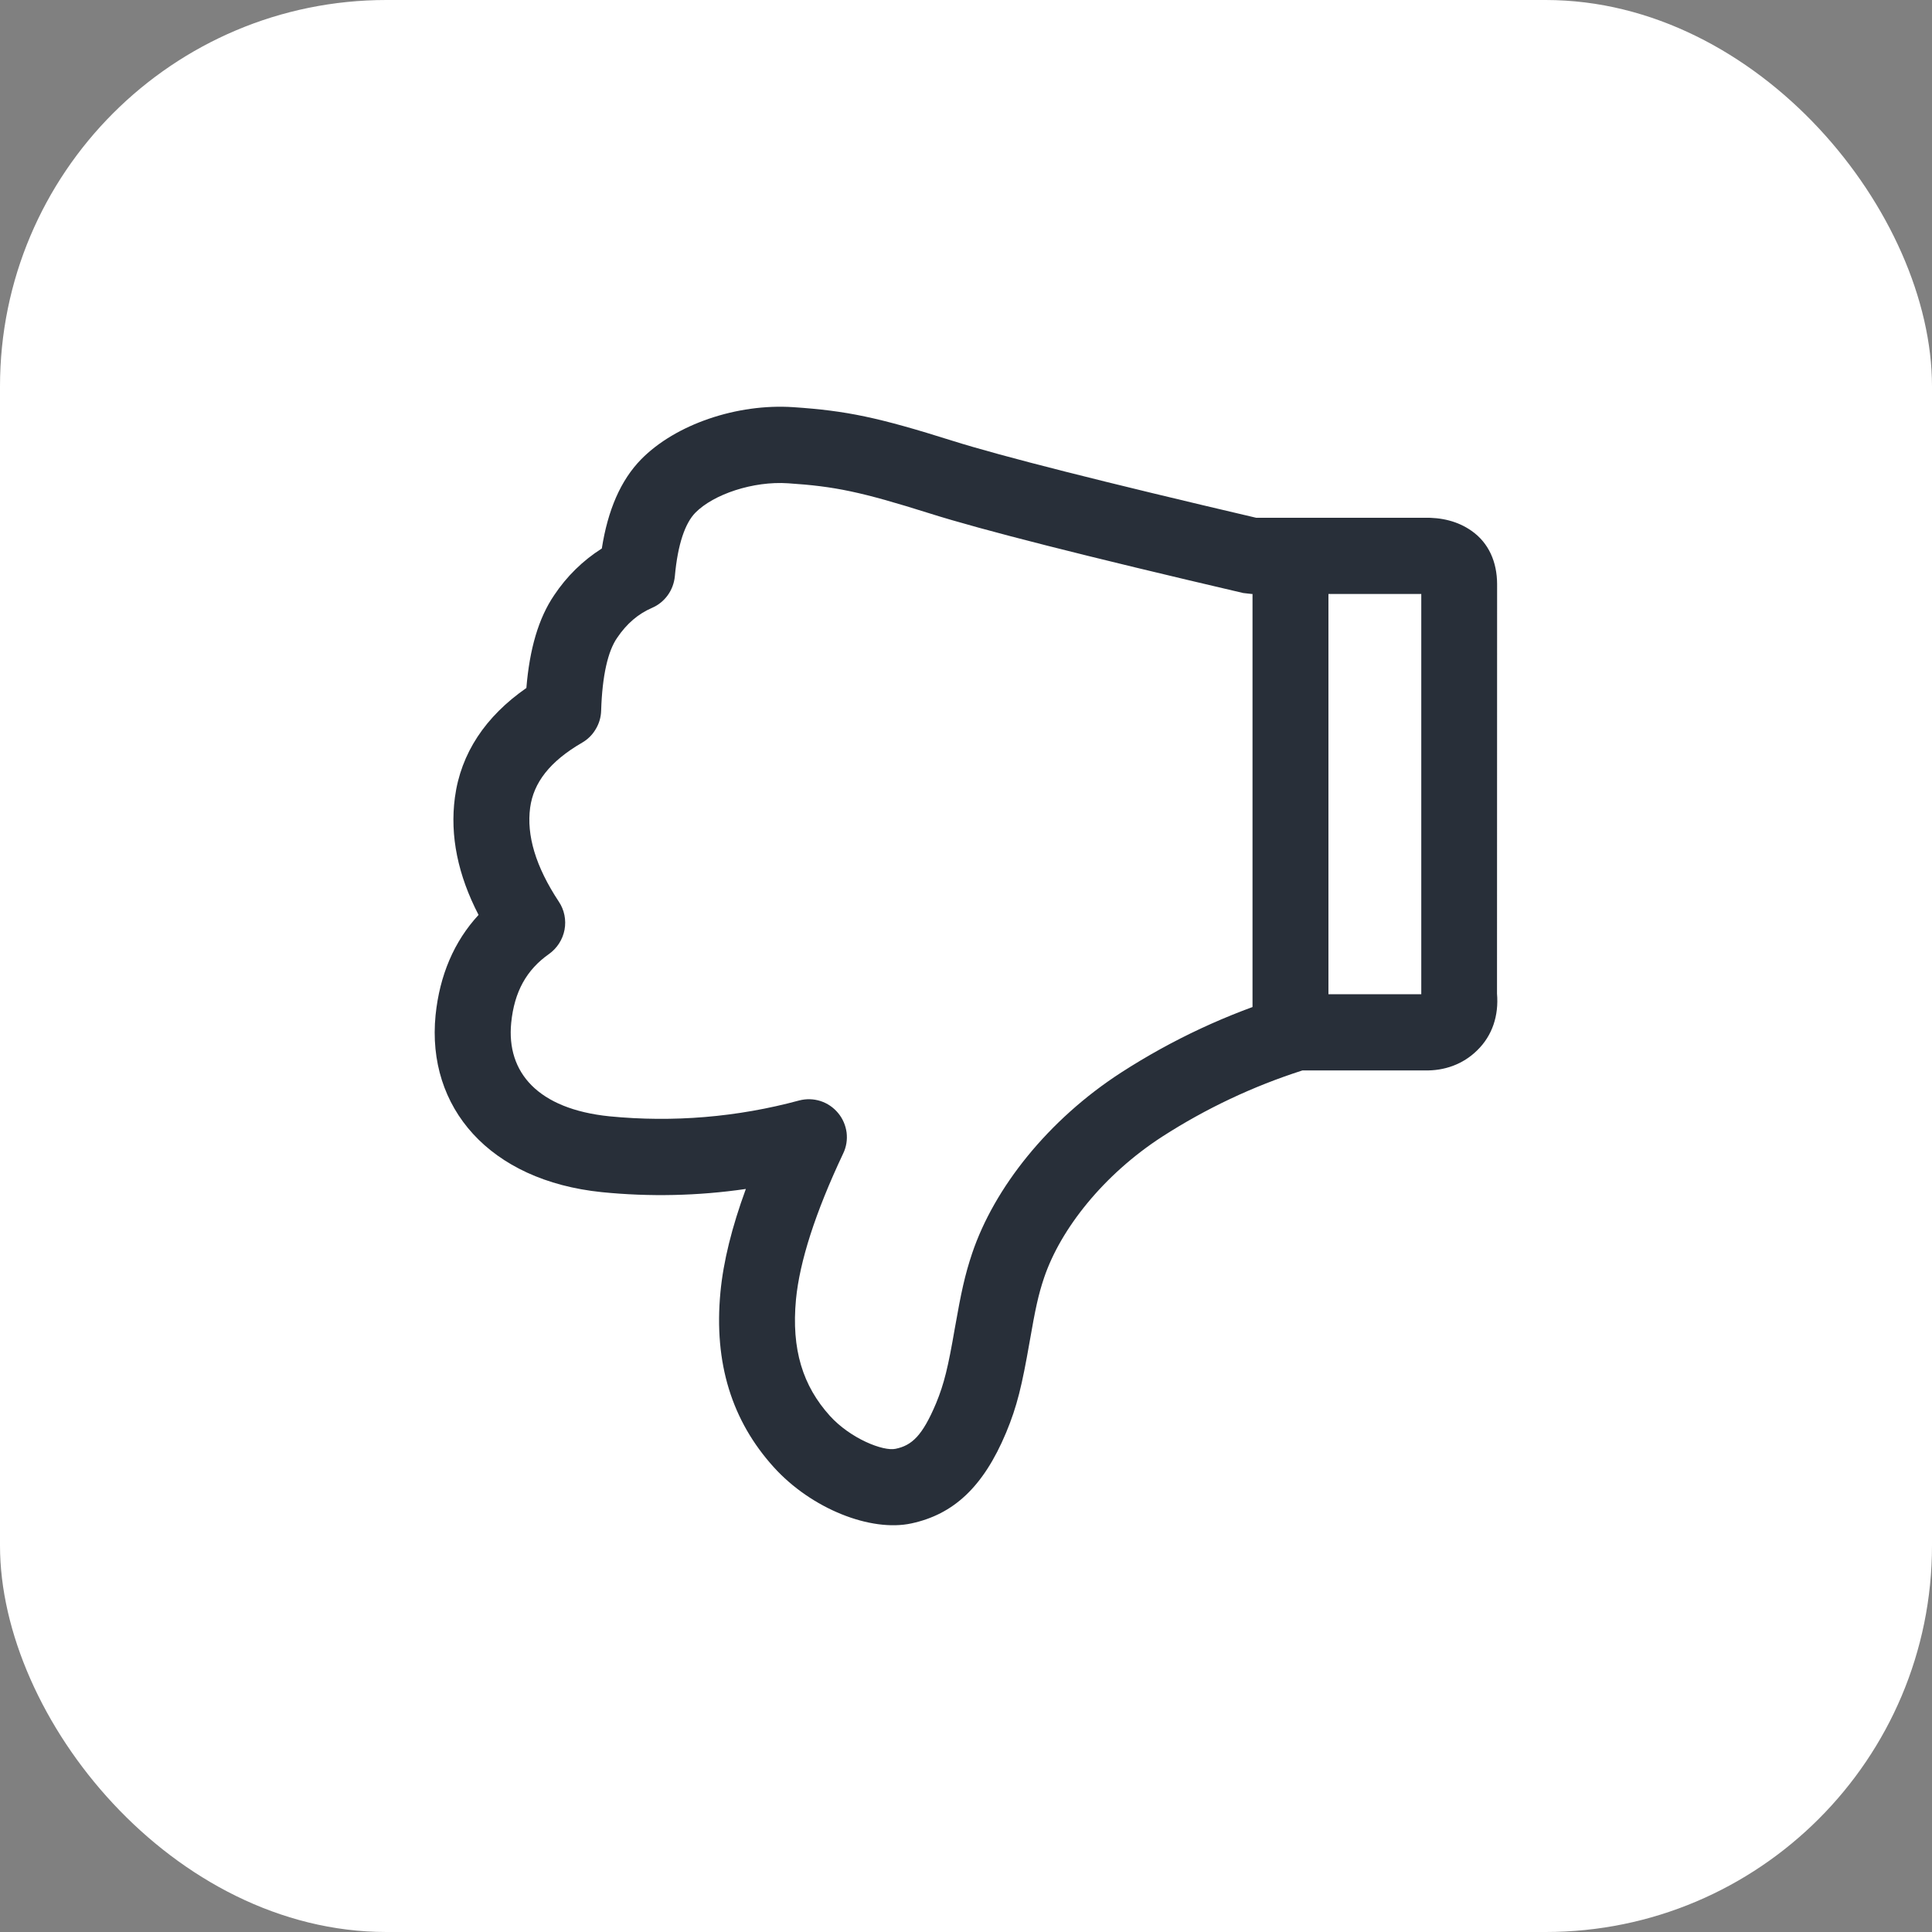 <?xml version="1.0" encoding="UTF-8"?> <svg xmlns="http://www.w3.org/2000/svg" width="20" height="20" viewBox="0 0 20 20" fill="none"><rect x="0" y="0" width="20" height="20" fill="#808080" stroke="none"/> <rect width="20" height="20" rx="4" fill="white"></rect> <path d="M14.713 10.292L14.713 6.149H12.959L12.87 6.139C11.242 5.759 10.162 5.485 9.625 5.315C8.91 5.09 8.644 5.035 8.159 5.003C7.797 4.978 7.385 5.117 7.198 5.308C7.094 5.414 7.016 5.63 6.986 5.966C6.979 6.036 6.954 6.104 6.913 6.161C6.872 6.218 6.816 6.264 6.751 6.292C6.607 6.354 6.487 6.456 6.387 6.605C6.294 6.74 6.234 6.992 6.223 7.358C6.221 7.425 6.202 7.49 6.167 7.548C6.133 7.606 6.085 7.654 6.026 7.688C5.69 7.883 5.523 8.103 5.488 8.361C5.45 8.646 5.543 8.968 5.785 9.334C5.842 9.419 5.863 9.524 5.844 9.625C5.825 9.726 5.767 9.816 5.683 9.876C5.451 10.039 5.324 10.266 5.292 10.588C5.241 11.101 5.568 11.48 6.308 11.556C6.968 11.621 7.634 11.565 8.273 11.392C8.346 11.373 8.422 11.375 8.494 11.398C8.565 11.421 8.628 11.464 8.676 11.522C8.724 11.579 8.754 11.65 8.764 11.724C8.773 11.799 8.761 11.874 8.728 11.942C8.439 12.554 8.278 13.06 8.24 13.451C8.191 13.97 8.311 14.347 8.591 14.657C8.804 14.892 9.143 15.026 9.271 14.998C9.439 14.963 9.548 14.865 9.691 14.525C9.774 14.323 9.815 14.152 9.884 13.752C9.951 13.372 9.988 13.201 10.063 12.976C10.292 12.295 10.853 11.59 11.606 11.103C12.134 10.762 12.706 10.495 13.306 10.31C13.344 10.298 13.383 10.292 13.422 10.292H14.713ZM14.737 5.36C14.924 5.355 15.092 5.396 15.233 5.495C15.412 5.62 15.497 5.818 15.498 6.046L15.497 10.286C15.516 10.512 15.45 10.719 15.292 10.873C15.145 11.018 14.952 11.086 14.748 11.081H13.483C12.971 11.245 12.484 11.475 12.032 11.766C11.426 12.158 10.979 12.721 10.808 13.228C10.749 13.403 10.718 13.548 10.659 13.888C10.579 14.345 10.529 14.557 10.415 14.831C10.177 15.399 9.866 15.677 9.436 15.77C9.014 15.862 8.398 15.618 8.009 15.187C7.578 14.71 7.388 14.113 7.458 13.376C7.488 13.059 7.576 12.704 7.721 12.308C7.227 12.38 6.725 12.391 6.229 12.341C5.067 12.222 4.414 11.465 4.509 10.509C4.551 10.097 4.7 9.746 4.954 9.471C4.741 9.06 4.656 8.653 4.709 8.256C4.77 7.798 5.025 7.417 5.449 7.122C5.482 6.72 5.574 6.4 5.737 6.161C5.866 5.967 6.034 5.802 6.23 5.678C6.292 5.282 6.424 4.972 6.638 4.754C6.994 4.392 7.631 4.176 8.212 4.215C8.764 4.252 9.09 4.32 9.86 4.563C10.368 4.723 11.419 4.989 13.004 5.36H14.737ZM13.752 10.472C13.752 10.524 13.742 10.575 13.723 10.623C13.703 10.671 13.674 10.715 13.637 10.752C13.601 10.788 13.557 10.817 13.51 10.837C13.462 10.857 13.41 10.867 13.359 10.867C13.307 10.867 13.256 10.857 13.208 10.837C13.16 10.817 13.117 10.788 13.081 10.751C13.044 10.714 13.015 10.671 12.996 10.623C12.976 10.575 12.966 10.524 12.966 10.472L12.966 6.027C12.966 5.976 12.976 5.924 12.996 5.877C13.016 5.829 13.044 5.785 13.081 5.749C13.117 5.712 13.161 5.683 13.209 5.663C13.256 5.643 13.307 5.633 13.359 5.633C13.411 5.633 13.462 5.643 13.51 5.663C13.558 5.683 13.601 5.712 13.637 5.749C13.674 5.785 13.703 5.829 13.723 5.877C13.742 5.924 13.752 5.976 13.752 6.027L13.752 10.472Z" fill="#282F39"></path> </svg> 